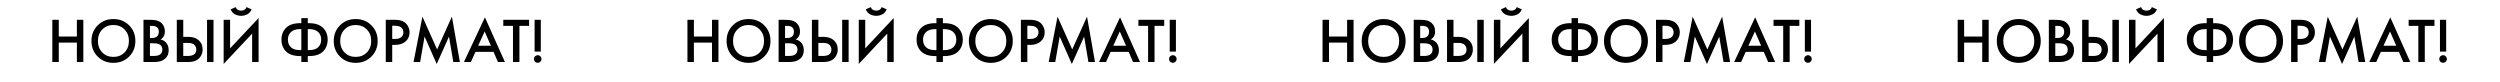 <?xml version="1.0" encoding="UTF-8"?> <svg xmlns="http://www.w3.org/2000/svg" width="1185" height="39" viewBox="0 0 1185 39" fill="none"> <path d="M27.858 9.392V17.312H36.438V9.392H39.498V29.402H36.438V20.192H27.858V29.402H24.798V9.392H27.858ZM46.319 12.002C48.299 10.022 50.779 9.032 53.759 9.032C56.739 9.032 59.219 10.022 61.199 12.002C63.179 13.982 64.169 16.452 64.169 19.412C64.169 22.372 63.179 24.842 61.199 26.822C59.219 28.802 56.739 29.792 53.759 29.792C50.779 29.792 48.299 28.802 46.319 26.822C44.339 24.842 43.349 22.372 43.349 19.412C43.349 16.452 44.339 13.982 46.319 12.002ZM48.479 24.872C49.859 26.272 51.619 26.972 53.759 26.972C55.899 26.972 57.659 26.272 59.039 24.872C60.419 23.452 61.109 21.632 61.109 19.412C61.109 17.192 60.419 15.382 59.039 13.982C57.659 12.562 55.899 11.852 53.759 11.852C51.619 11.852 49.859 12.562 48.479 13.982C47.099 15.382 46.409 17.192 46.409 19.412C46.409 21.632 47.099 23.452 48.479 24.872ZM68.011 9.392H71.041C72.401 9.392 73.501 9.502 74.341 9.722C75.181 9.942 75.921 10.352 76.561 10.952C77.621 11.952 78.151 13.272 78.151 14.912C78.151 15.852 77.951 16.642 77.551 17.282C77.191 17.902 76.691 18.362 76.051 18.662C77.091 18.922 77.951 19.402 78.631 20.102C79.511 21.022 79.951 22.272 79.951 23.852C79.951 25.312 79.511 26.512 78.631 27.452C77.391 28.752 75.521 29.402 73.021 29.402H68.011V9.392ZM71.071 12.272V18.002H72.001C73.121 18.002 73.951 17.742 74.491 17.222C75.011 16.722 75.271 15.962 75.271 14.942C75.271 14.122 75.031 13.482 74.551 13.022C74.031 12.522 73.221 12.272 72.121 12.272H71.071ZM71.071 20.522V26.522H72.931C74.311 26.522 75.321 26.262 75.961 25.742C76.621 25.222 76.951 24.482 76.951 23.522C76.951 22.662 76.681 21.962 76.141 21.422C75.521 20.822 74.471 20.522 72.991 20.522H71.071ZM83.802 29.402V9.392H86.862V17.462H89.142C91.282 17.462 92.952 17.992 94.152 19.052C95.412 20.152 96.042 21.622 96.042 23.462C96.042 24.422 95.822 25.342 95.382 26.222C94.962 27.082 94.352 27.782 93.552 28.322C92.472 29.042 91.012 29.402 89.172 29.402H83.802ZM86.862 20.342V26.522H89.022C91.702 26.522 93.042 25.512 93.042 23.492C93.042 22.612 92.742 21.872 92.142 21.272C91.562 20.652 90.542 20.342 89.082 20.342H86.862ZM98.142 9.392H101.202V29.402H98.142V9.392ZM119.509 29.402V15.932L106.009 30.302V9.392H109.069V22.922L122.569 8.552V29.402H119.509ZM109.339 4.442L111.739 3.362C111.859 3.742 112.039 4.062 112.279 4.322C112.539 4.562 112.819 4.732 113.119 4.832C113.439 4.912 113.679 4.972 113.839 5.012C113.999 5.032 114.149 5.042 114.289 5.042C114.429 5.042 114.579 5.032 114.739 5.012C114.899 4.972 115.129 4.912 115.429 4.832C115.749 4.732 116.029 4.562 116.269 4.322C116.529 4.062 116.719 3.742 116.839 3.362L119.239 4.442C118.779 5.562 118.079 6.352 117.139 6.812C116.219 7.272 115.269 7.502 114.289 7.502C113.309 7.502 112.349 7.272 111.409 6.812C110.489 6.352 109.799 5.562 109.339 4.442ZM142.828 29.402V26.582H142.288C139.328 26.582 137.108 25.862 135.628 24.422C134.148 22.962 133.408 21.082 133.408 18.782C133.408 16.482 134.148 14.612 135.628 13.172C137.108 11.712 139.328 10.982 142.288 10.982H142.828V8.582H145.888V10.982H146.428C149.388 10.982 151.608 11.712 153.088 13.172C154.568 14.612 155.308 16.482 155.308 18.782C155.308 21.082 154.568 22.962 153.088 24.422C151.608 25.862 149.388 26.582 146.428 26.582H145.888V29.402H142.828ZM142.828 23.762V13.802H142.228C140.308 13.802 138.868 14.262 137.908 15.182C136.948 16.082 136.468 17.282 136.468 18.782C136.468 20.282 136.948 21.492 137.908 22.412C138.868 23.312 140.308 23.762 142.228 23.762H142.828ZM145.888 13.802V23.762H146.488C148.408 23.762 149.848 23.312 150.808 22.412C151.768 21.492 152.248 20.282 152.248 18.782C152.248 17.282 151.768 16.082 150.808 15.182C149.848 14.262 148.408 13.802 146.488 13.802H145.888ZM161.163 12.002C163.143 10.022 165.623 9.032 168.603 9.032C171.583 9.032 174.063 10.022 176.043 12.002C178.023 13.982 179.013 16.452 179.013 19.412C179.013 22.372 178.023 24.842 176.043 26.822C174.063 28.802 171.583 29.792 168.603 29.792C165.623 29.792 163.143 28.802 161.163 26.822C159.183 24.842 158.193 22.372 158.193 19.412C158.193 16.452 159.183 13.982 161.163 12.002ZM163.323 24.872C164.703 26.272 166.463 26.972 168.603 26.972C170.743 26.972 172.503 26.272 173.883 24.872C175.263 23.452 175.953 21.632 175.953 19.412C175.953 17.192 175.263 15.382 173.883 13.982C172.503 12.562 170.743 11.852 168.603 11.852C166.463 11.852 164.703 12.562 163.323 13.982C161.943 15.382 161.253 17.192 161.253 19.412C161.253 21.632 161.943 23.452 163.323 24.872ZM182.854 9.392H187.264C189.104 9.392 190.564 9.752 191.644 10.472C192.444 11.012 193.054 11.722 193.474 12.602C193.914 13.462 194.134 14.372 194.134 15.332C194.134 17.132 193.484 18.592 192.184 19.712C190.964 20.752 189.334 21.272 187.294 21.272H185.914V29.402H182.854V9.392ZM185.914 12.212V18.452H187.294C188.574 18.452 189.544 18.172 190.204 17.612C190.864 17.032 191.194 16.262 191.194 15.302C191.194 14.962 191.144 14.642 191.044 14.342C190.964 14.042 190.794 13.722 190.534 13.382C190.294 13.022 189.894 12.742 189.334 12.542C188.774 12.322 188.084 12.212 187.264 12.212H185.914ZM199.144 29.402H196.024L200.224 7.892L207.184 23.432L214.204 7.892L217.984 29.402H214.864L212.824 17.342L207.004 30.332L201.244 17.312L199.144 29.402ZM236.031 29.402L233.931 24.572H225.381L223.191 29.402H219.891L229.851 8.222L239.331 29.402H236.031ZM226.641 21.692H232.701L229.731 14.912L226.641 21.692ZM250.797 12.272H246.207V29.402H243.147V12.272H238.557V9.392H250.797V12.272ZM256.339 24.452L253.399 24.452V9.392H256.339V24.452ZM253.579 29.252C253.239 28.892 253.069 28.462 253.069 27.962C253.069 27.462 253.239 27.042 253.579 26.702C253.939 26.342 254.369 26.162 254.869 26.162C255.369 26.162 255.789 26.342 256.129 26.702C256.489 27.042 256.669 27.462 256.669 27.962C256.669 28.462 256.489 28.892 256.129 29.252C255.789 29.592 255.369 29.762 254.869 29.762C254.369 29.762 253.939 29.592 253.579 29.252Z" fill="black"></path> <path d="M328.905 9.392V17.312H337.485V9.392H340.545V29.402H337.485V20.192H328.905V29.402H325.845V9.392H328.905ZM347.366 12.002C349.346 10.022 351.826 9.032 354.806 9.032C357.786 9.032 360.266 10.022 362.246 12.002C364.226 13.982 365.216 16.452 365.216 19.412C365.216 22.372 364.226 24.842 362.246 26.822C360.266 28.802 357.786 29.792 354.806 29.792C351.826 29.792 349.346 28.802 347.366 26.822C345.386 24.842 344.396 22.372 344.396 19.412C344.396 16.452 345.386 13.982 347.366 12.002ZM349.526 24.872C350.906 26.272 352.666 26.972 354.806 26.972C356.946 26.972 358.706 26.272 360.086 24.872C361.466 23.452 362.156 21.632 362.156 19.412C362.156 17.192 361.466 15.382 360.086 13.982C358.706 12.562 356.946 11.852 354.806 11.852C352.666 11.852 350.906 12.562 349.526 13.982C348.146 15.382 347.456 17.192 347.456 19.412C347.456 21.632 348.146 23.452 349.526 24.872ZM369.057 9.392H372.087C373.447 9.392 374.547 9.502 375.387 9.722C376.227 9.942 376.967 10.352 377.607 10.952C378.667 11.952 379.197 13.272 379.197 14.912C379.197 15.852 378.997 16.642 378.597 17.282C378.237 17.902 377.737 18.362 377.097 18.662C378.137 18.922 378.997 19.402 379.677 20.102C380.557 21.022 380.997 22.272 380.997 23.852C380.997 25.312 380.557 26.512 379.677 27.452C378.437 28.752 376.567 29.402 374.067 29.402H369.057V9.392ZM372.117 12.272V18.002H373.047C374.167 18.002 374.997 17.742 375.537 17.222C376.057 16.722 376.317 15.962 376.317 14.942C376.317 14.122 376.077 13.482 375.597 13.022C375.077 12.522 374.267 12.272 373.167 12.272H372.117ZM372.117 20.522V26.522H373.977C375.357 26.522 376.367 26.262 377.007 25.742C377.667 25.222 377.997 24.482 377.997 23.522C377.997 22.662 377.727 21.962 377.187 21.422C376.567 20.822 375.517 20.522 374.037 20.522H372.117ZM384.848 29.402V9.392H387.908V17.462H390.188C392.328 17.462 393.998 17.992 395.198 19.052C396.458 20.152 397.088 21.622 397.088 23.462C397.088 24.422 396.868 25.342 396.428 26.222C396.008 27.082 395.398 27.782 394.598 28.322C393.518 29.042 392.058 29.402 390.218 29.402H384.848ZM387.908 20.342V26.522H390.068C392.748 26.522 394.088 25.512 394.088 23.492C394.088 22.612 393.788 21.872 393.188 21.272C392.608 20.652 391.588 20.342 390.128 20.342H387.908ZM399.188 9.392H402.248V29.402H399.188V9.392ZM420.555 29.402V15.932L407.055 30.302V9.392H410.115V22.922L423.615 8.552V29.402H420.555ZM410.385 4.442L412.785 3.362C412.905 3.742 413.085 4.062 413.325 4.322C413.585 4.562 413.865 4.732 414.165 4.832C414.485 4.912 414.725 4.972 414.885 5.012C415.045 5.032 415.195 5.042 415.335 5.042C415.475 5.042 415.625 5.032 415.785 5.012C415.945 4.972 416.175 4.912 416.475 4.832C416.795 4.732 417.075 4.562 417.315 4.322C417.575 4.062 417.765 3.742 417.885 3.362L420.285 4.442C419.825 5.562 419.125 6.352 418.185 6.812C417.265 7.272 416.315 7.502 415.335 7.502C414.355 7.502 413.395 7.272 412.455 6.812C411.535 6.352 410.845 5.562 410.385 4.442ZM443.875 29.402V26.582H443.335C440.375 26.582 438.155 25.862 436.675 24.422C435.195 22.962 434.455 21.082 434.455 18.782C434.455 16.482 435.195 14.612 436.675 13.172C438.155 11.712 440.375 10.982 443.335 10.982H443.875V8.582H446.935V10.982H447.475C450.435 10.982 452.655 11.712 454.135 13.172C455.615 14.612 456.355 16.482 456.355 18.782C456.355 21.082 455.615 22.962 454.135 24.422C452.655 25.862 450.435 26.582 447.475 26.582H446.935V29.402H443.875ZM443.875 23.762V13.802H443.275C441.355 13.802 439.915 14.262 438.955 15.182C437.995 16.082 437.515 17.282 437.515 18.782C437.515 20.282 437.995 21.492 438.955 22.412C439.915 23.312 441.355 23.762 443.275 23.762H443.875ZM446.935 13.802V23.762H447.535C449.455 23.762 450.895 23.312 451.855 22.412C452.815 21.492 453.295 20.282 453.295 18.782C453.295 17.282 452.815 16.082 451.855 15.182C450.895 14.262 449.455 13.802 447.535 13.802H446.935ZM462.21 12.002C464.19 10.022 466.67 9.032 469.65 9.032C472.63 9.032 475.11 10.022 477.09 12.002C479.07 13.982 480.06 16.452 480.06 19.412C480.06 22.372 479.07 24.842 477.09 26.822C475.11 28.802 472.63 29.792 469.65 29.792C466.67 29.792 464.19 28.802 462.21 26.822C460.23 24.842 459.24 22.372 459.24 19.412C459.24 16.452 460.23 13.982 462.21 12.002ZM464.37 24.872C465.75 26.272 467.51 26.972 469.65 26.972C471.79 26.972 473.55 26.272 474.93 24.872C476.31 23.452 477 21.632 477 19.412C477 17.192 476.31 15.382 474.93 13.982C473.55 12.562 471.79 11.852 469.65 11.852C467.51 11.852 465.75 12.562 464.37 13.982C462.99 15.382 462.3 17.192 462.3 19.412C462.3 21.632 462.99 23.452 464.37 24.872ZM483.901 9.392H488.311C490.151 9.392 491.611 9.752 492.691 10.472C493.491 11.012 494.101 11.722 494.521 12.602C494.961 13.462 495.181 14.372 495.181 15.332C495.181 17.132 494.531 18.592 493.231 19.712C492.011 20.752 490.381 21.272 488.341 21.272H486.961V29.402H483.901V9.392ZM486.961 12.212V18.452H488.341C489.621 18.452 490.591 18.172 491.251 17.612C491.911 17.032 492.241 16.262 492.241 15.302C492.241 14.962 492.191 14.642 492.091 14.342C492.011 14.042 491.841 13.722 491.581 13.382C491.341 13.022 490.941 12.742 490.381 12.542C489.821 12.322 489.131 12.212 488.311 12.212H486.961ZM500.191 29.402H497.071L501.271 7.892L508.231 23.432L515.251 7.892L519.031 29.402H515.911L513.871 17.342L508.051 30.332L502.291 17.312L500.191 29.402ZM537.078 29.402L534.978 24.572H526.428L524.238 29.402H520.938L530.898 8.222L540.378 29.402H537.078ZM527.688 21.692H533.748L530.778 14.912L527.688 21.692ZM551.844 12.272H547.254V29.402H544.194V12.272H539.604V9.392H551.844V12.272ZM557.386 24.452L554.446 24.452V9.392H557.386V24.452ZM554.626 29.252C554.286 28.892 554.116 28.462 554.116 27.962C554.116 27.462 554.286 27.042 554.626 26.702C554.986 26.342 555.416 26.162 555.916 26.162C556.416 26.162 556.836 26.342 557.176 26.702C557.536 27.042 557.716 27.462 557.716 27.962C557.716 28.462 557.536 28.892 557.176 29.252C556.836 29.592 556.416 29.762 555.916 29.762C555.416 29.762 554.986 29.592 554.626 29.252Z" fill="black"></path> <path d="M629.951 9.392V17.312H638.531V9.392H641.591V29.402H638.531V20.192H629.951V29.402H626.891V9.392H629.951ZM648.413 12.002C650.393 10.022 652.873 9.032 655.853 9.032C658.833 9.032 661.313 10.022 663.293 12.002C665.273 13.982 666.263 16.452 666.263 19.412C666.263 22.372 665.273 24.842 663.293 26.822C661.313 28.802 658.833 29.792 655.853 29.792C652.873 29.792 650.393 28.802 648.413 26.822C646.433 24.842 645.443 22.372 645.443 19.412C645.443 16.452 646.433 13.982 648.413 12.002ZM650.573 24.872C651.953 26.272 653.713 26.972 655.853 26.972C657.993 26.972 659.753 26.272 661.133 24.872C662.513 23.452 663.203 21.632 663.203 19.412C663.203 17.192 662.513 15.382 661.133 13.982C659.753 12.562 657.993 11.852 655.853 11.852C653.713 11.852 651.953 12.562 650.573 13.982C649.193 15.382 648.503 17.192 648.503 19.412C648.503 21.632 649.193 23.452 650.573 24.872ZM670.104 9.392H673.134C674.494 9.392 675.594 9.502 676.434 9.722C677.274 9.942 678.014 10.352 678.654 10.952C679.714 11.952 680.244 13.272 680.244 14.912C680.244 15.852 680.044 16.642 679.644 17.282C679.284 17.902 678.784 18.362 678.144 18.662C679.184 18.922 680.044 19.402 680.724 20.102C681.604 21.022 682.044 22.272 682.044 23.852C682.044 25.312 681.604 26.512 680.724 27.452C679.484 28.752 677.614 29.402 675.114 29.402H670.104V9.392ZM673.164 12.272V18.002H674.094C675.214 18.002 676.044 17.742 676.584 17.222C677.104 16.722 677.364 15.962 677.364 14.942C677.364 14.122 677.124 13.482 676.644 13.022C676.124 12.522 675.314 12.272 674.214 12.272H673.164ZM673.164 20.522V26.522H675.024C676.404 26.522 677.414 26.262 678.054 25.742C678.714 25.222 679.044 24.482 679.044 23.522C679.044 22.662 678.774 21.962 678.234 21.422C677.614 20.822 676.564 20.522 675.084 20.522H673.164ZM685.895 29.402V9.392H688.955V17.462H691.235C693.375 17.462 695.045 17.992 696.245 19.052C697.505 20.152 698.135 21.622 698.135 23.462C698.135 24.422 697.915 25.342 697.475 26.222C697.055 27.082 696.445 27.782 695.645 28.322C694.565 29.042 693.105 29.402 691.265 29.402H685.895ZM688.955 20.342V26.522H691.115C693.795 26.522 695.135 25.512 695.135 23.492C695.135 22.612 694.835 21.872 694.235 21.272C693.655 20.652 692.635 20.342 691.175 20.342H688.955ZM700.235 9.392H703.295V29.402H700.235V9.392ZM721.602 29.402V15.932L708.102 30.302V9.392H711.162V22.922L724.662 8.552V29.402H721.602ZM711.432 4.442L713.832 3.362C713.952 3.742 714.132 4.062 714.372 4.322C714.632 4.562 714.912 4.732 715.212 4.832C715.532 4.912 715.772 4.972 715.932 5.012C716.092 5.032 716.242 5.042 716.382 5.042C716.522 5.042 716.672 5.032 716.832 5.012C716.992 4.972 717.222 4.912 717.522 4.832C717.842 4.732 718.122 4.562 718.362 4.322C718.622 4.062 718.812 3.742 718.932 3.362L721.332 4.442C720.872 5.562 720.172 6.352 719.232 6.812C718.312 7.272 717.362 7.502 716.382 7.502C715.402 7.502 714.442 7.272 713.502 6.812C712.582 6.352 711.892 5.562 711.432 4.442ZM744.922 29.402V26.582H744.382C741.422 26.582 739.202 25.862 737.722 24.422C736.242 22.962 735.502 21.082 735.502 18.782C735.502 16.482 736.242 14.612 737.722 13.172C739.202 11.712 741.422 10.982 744.382 10.982H744.922V8.582H747.982V10.982H748.522C751.482 10.982 753.702 11.712 755.182 13.172C756.662 14.612 757.402 16.482 757.402 18.782C757.402 21.082 756.662 22.962 755.182 24.422C753.702 25.862 751.482 26.582 748.522 26.582H747.982V29.402H744.922ZM744.922 23.762V13.802H744.322C742.402 13.802 740.962 14.262 740.002 15.182C739.042 16.082 738.562 17.282 738.562 18.782C738.562 20.282 739.042 21.492 740.002 22.412C740.962 23.312 742.402 23.762 744.322 23.762H744.922ZM747.982 13.802V23.762H748.582C750.502 23.762 751.942 23.312 752.902 22.412C753.862 21.492 754.342 20.282 754.342 18.782C754.342 17.282 753.862 16.082 752.902 15.182C751.942 14.262 750.502 13.802 748.582 13.802H747.982ZM763.257 12.002C765.237 10.022 767.717 9.032 770.697 9.032C773.677 9.032 776.157 10.022 778.137 12.002C780.117 13.982 781.107 16.452 781.107 19.412C781.107 22.372 780.117 24.842 778.137 26.822C776.157 28.802 773.677 29.792 770.697 29.792C767.717 29.792 765.237 28.802 763.257 26.822C761.277 24.842 760.287 22.372 760.287 19.412C760.287 16.452 761.277 13.982 763.257 12.002ZM765.417 24.872C766.797 26.272 768.557 26.972 770.697 26.972C772.837 26.972 774.597 26.272 775.977 24.872C777.357 23.452 778.047 21.632 778.047 19.412C778.047 17.192 777.357 15.382 775.977 13.982C774.597 12.562 772.837 11.852 770.697 11.852C768.557 11.852 766.797 12.562 765.417 13.982C764.037 15.382 763.347 17.192 763.347 19.412C763.347 21.632 764.037 23.452 765.417 24.872ZM784.948 9.392H789.358C791.198 9.392 792.658 9.752 793.738 10.472C794.538 11.012 795.148 11.722 795.568 12.602C796.008 13.462 796.228 14.372 796.228 15.332C796.228 17.132 795.578 18.592 794.278 19.712C793.058 20.752 791.428 21.272 789.388 21.272H788.008V29.402H784.948V9.392ZM788.008 12.212V18.452H789.388C790.668 18.452 791.638 18.172 792.298 17.612C792.958 17.032 793.288 16.262 793.288 15.302C793.288 14.962 793.238 14.642 793.138 14.342C793.058 14.042 792.888 13.722 792.628 13.382C792.388 13.022 791.988 12.742 791.428 12.542C790.868 12.322 790.178 12.212 789.358 12.212H788.008ZM801.238 29.402H798.118L802.318 7.892L809.278 23.432L816.298 7.892L820.078 29.402H816.958L814.918 17.342L809.098 30.332L803.338 17.312L801.238 29.402ZM838.124 29.402L836.024 24.572H827.474L825.284 29.402H821.984L831.944 8.222L841.424 29.402H838.124ZM828.734 21.692H834.794L831.824 14.912L828.734 21.692ZM852.891 12.272H848.301V29.402H845.241V12.272H840.651V9.392H852.891V12.272ZM858.433 24.452L855.493 24.452V9.392H858.433V24.452ZM855.673 29.252C855.333 28.892 855.163 28.462 855.163 27.962C855.163 27.462 855.333 27.042 855.673 26.702C856.033 26.342 856.463 26.162 856.963 26.162C857.463 26.162 857.883 26.342 858.223 26.702C858.583 27.042 858.763 27.462 858.763 27.962C858.763 28.462 858.583 28.892 858.223 29.252C857.883 29.592 857.463 29.762 856.963 29.762C856.463 29.762 856.033 29.592 855.673 29.252Z" fill="black"></path> <path d="M930.998 9.392V17.312H939.578V9.392H942.638V29.402H939.578V20.192H930.998V29.402H927.938V9.392H930.998ZM949.46 12.002C951.44 10.022 953.92 9.032 956.9 9.032C959.88 9.032 962.36 10.022 964.34 12.002C966.32 13.982 967.31 16.452 967.31 19.412C967.31 22.372 966.32 24.842 964.34 26.822C962.36 28.802 959.88 29.792 956.9 29.792C953.92 29.792 951.44 28.802 949.46 26.822C947.48 24.842 946.49 22.372 946.49 19.412C946.49 16.452 947.48 13.982 949.46 12.002ZM951.62 24.872C953 26.272 954.76 26.972 956.9 26.972C959.04 26.972 960.8 26.272 962.18 24.872C963.56 23.452 964.25 21.632 964.25 19.412C964.25 17.192 963.56 15.382 962.18 13.982C960.8 12.562 959.04 11.852 956.9 11.852C954.76 11.852 953 12.562 951.62 13.982C950.24 15.382 949.55 17.192 949.55 19.412C949.55 21.632 950.24 23.452 951.62 24.872ZM971.151 9.392H974.181C975.541 9.392 976.641 9.502 977.481 9.722C978.321 9.942 979.061 10.352 979.701 10.952C980.761 11.952 981.291 13.272 981.291 14.912C981.291 15.852 981.091 16.642 980.691 17.282C980.331 17.902 979.831 18.362 979.191 18.662C980.231 18.922 981.091 19.402 981.771 20.102C982.651 21.022 983.091 22.272 983.091 23.852C983.091 25.312 982.651 26.512 981.771 27.452C980.531 28.752 978.661 29.402 976.161 29.402H971.151V9.392ZM974.211 12.272V18.002H975.141C976.261 18.002 977.091 17.742 977.631 17.222C978.151 16.722 978.411 15.962 978.411 14.942C978.411 14.122 978.171 13.482 977.691 13.022C977.171 12.522 976.361 12.272 975.261 12.272H974.211ZM974.211 20.522V26.522H976.071C977.451 26.522 978.461 26.262 979.101 25.742C979.761 25.222 980.091 24.482 980.091 23.522C980.091 22.662 979.821 21.962 979.281 21.422C978.661 20.822 977.611 20.522 976.131 20.522H974.211ZM986.942 29.402V9.392H990.002V17.462H992.282C994.422 17.462 996.092 17.992 997.292 19.052C998.552 20.152 999.182 21.622 999.182 23.462C999.182 24.422 998.962 25.342 998.522 26.222C998.102 27.082 997.492 27.782 996.692 28.322C995.612 29.042 994.152 29.402 992.312 29.402H986.942ZM990.002 20.342V26.522H992.162C994.842 26.522 996.182 25.512 996.182 23.492C996.182 22.612 995.882 21.872 995.282 21.272C994.702 20.652 993.682 20.342 992.222 20.342H990.002ZM1001.28 9.392H1004.34V29.402H1001.28V9.392ZM1022.65 29.402V15.932L1009.15 30.302V9.392H1012.21V22.922L1025.71 8.552V29.402H1022.65ZM1012.48 4.442L1014.88 3.362C1015 3.742 1015.18 4.062 1015.42 4.322C1015.68 4.562 1015.96 4.732 1016.26 4.832C1016.58 4.912 1016.82 4.972 1016.98 5.012C1017.14 5.032 1017.29 5.042 1017.43 5.042C1017.57 5.042 1017.72 5.032 1017.88 5.012C1018.04 4.972 1018.27 4.912 1018.57 4.832C1018.89 4.732 1019.17 4.562 1019.41 4.322C1019.67 4.062 1019.86 3.742 1019.98 3.362L1022.38 4.442C1021.92 5.562 1021.22 6.352 1020.28 6.812C1019.36 7.272 1018.41 7.502 1017.43 7.502C1016.45 7.502 1015.49 7.272 1014.55 6.812C1013.63 6.352 1012.94 5.562 1012.48 4.442ZM1045.97 29.402V26.582H1045.43C1042.47 26.582 1040.25 25.862 1038.77 24.422C1037.29 22.962 1036.55 21.082 1036.55 18.782C1036.55 16.482 1037.29 14.612 1038.77 13.172C1040.25 11.712 1042.47 10.982 1045.43 10.982H1045.97V8.582H1049.03V10.982H1049.57C1052.53 10.982 1054.75 11.712 1056.23 13.172C1057.71 14.612 1058.45 16.482 1058.45 18.782C1058.45 21.082 1057.71 22.962 1056.23 24.422C1054.75 25.862 1052.53 26.582 1049.57 26.582H1049.03V29.402H1045.97ZM1045.97 23.762V13.802H1045.37C1043.45 13.802 1042.01 14.262 1041.05 15.182C1040.09 16.082 1039.61 17.282 1039.61 18.782C1039.61 20.282 1040.09 21.492 1041.05 22.412C1042.01 23.312 1043.45 23.762 1045.37 23.762H1045.97ZM1049.03 13.802V23.762H1049.63C1051.55 23.762 1052.99 23.312 1053.95 22.412C1054.91 21.492 1055.39 20.282 1055.39 18.782C1055.39 17.282 1054.91 16.082 1053.95 15.182C1052.99 14.262 1051.55 13.802 1049.63 13.802H1049.03ZM1064.3 12.002C1066.28 10.022 1068.76 9.032 1071.74 9.032C1074.72 9.032 1077.2 10.022 1079.18 12.002C1081.16 13.982 1082.15 16.452 1082.15 19.412C1082.15 22.372 1081.16 24.842 1079.18 26.822C1077.2 28.802 1074.72 29.792 1071.74 29.792C1068.76 29.792 1066.28 28.802 1064.3 26.822C1062.32 24.842 1061.33 22.372 1061.33 19.412C1061.33 16.452 1062.32 13.982 1064.3 12.002ZM1066.46 24.872C1067.84 26.272 1069.6 26.972 1071.74 26.972C1073.88 26.972 1075.64 26.272 1077.02 24.872C1078.4 23.452 1079.09 21.632 1079.09 19.412C1079.09 17.192 1078.4 15.382 1077.02 13.982C1075.64 12.562 1073.88 11.852 1071.74 11.852C1069.6 11.852 1067.84 12.562 1066.46 13.982C1065.08 15.382 1064.39 17.192 1064.39 19.412C1064.39 21.632 1065.08 23.452 1066.46 24.872ZM1085.99 9.392H1090.4C1092.24 9.392 1093.7 9.752 1094.78 10.472C1095.58 11.012 1096.19 11.722 1096.61 12.602C1097.05 13.462 1097.27 14.372 1097.27 15.332C1097.27 17.132 1096.62 18.592 1095.32 19.712C1094.1 20.752 1092.47 21.272 1090.43 21.272H1089.05V29.402H1085.99V9.392ZM1089.05 12.212V18.452H1090.43C1091.71 18.452 1092.68 18.172 1093.34 17.612C1094 17.032 1094.33 16.262 1094.33 15.302C1094.33 14.962 1094.28 14.642 1094.18 14.342C1094.1 14.042 1093.93 13.722 1093.67 13.382C1093.43 13.022 1093.03 12.742 1092.47 12.542C1091.91 12.322 1091.22 12.212 1090.4 12.212H1089.05ZM1102.28 29.402H1099.16L1103.36 7.892L1110.32 23.432L1117.34 7.892L1121.12 29.402H1118L1115.96 17.342L1110.14 30.332L1104.38 17.312L1102.28 29.402ZM1139.17 29.402L1137.07 24.572H1128.52L1126.33 29.402H1123.03L1132.99 8.222L1142.47 29.402H1139.17ZM1129.78 21.692H1135.84L1132.87 14.912L1129.78 21.692ZM1153.94 12.272H1149.35V29.402H1146.29V12.272H1141.7V9.392H1153.94V12.272ZM1159.48 24.452L1156.54 24.452V9.392H1159.48V24.452ZM1156.72 29.252C1156.38 28.892 1156.21 28.462 1156.21 27.962C1156.21 27.462 1156.38 27.042 1156.72 26.702C1157.08 26.342 1157.51 26.162 1158.01 26.162C1158.51 26.162 1158.93 26.342 1159.27 26.702C1159.63 27.042 1159.81 27.462 1159.81 27.962C1159.81 28.462 1159.63 28.892 1159.27 29.252C1158.93 29.592 1158.51 29.762 1158.01 29.762C1157.51 29.762 1157.08 29.592 1156.72 29.252Z" fill="black"></path> </svg> 